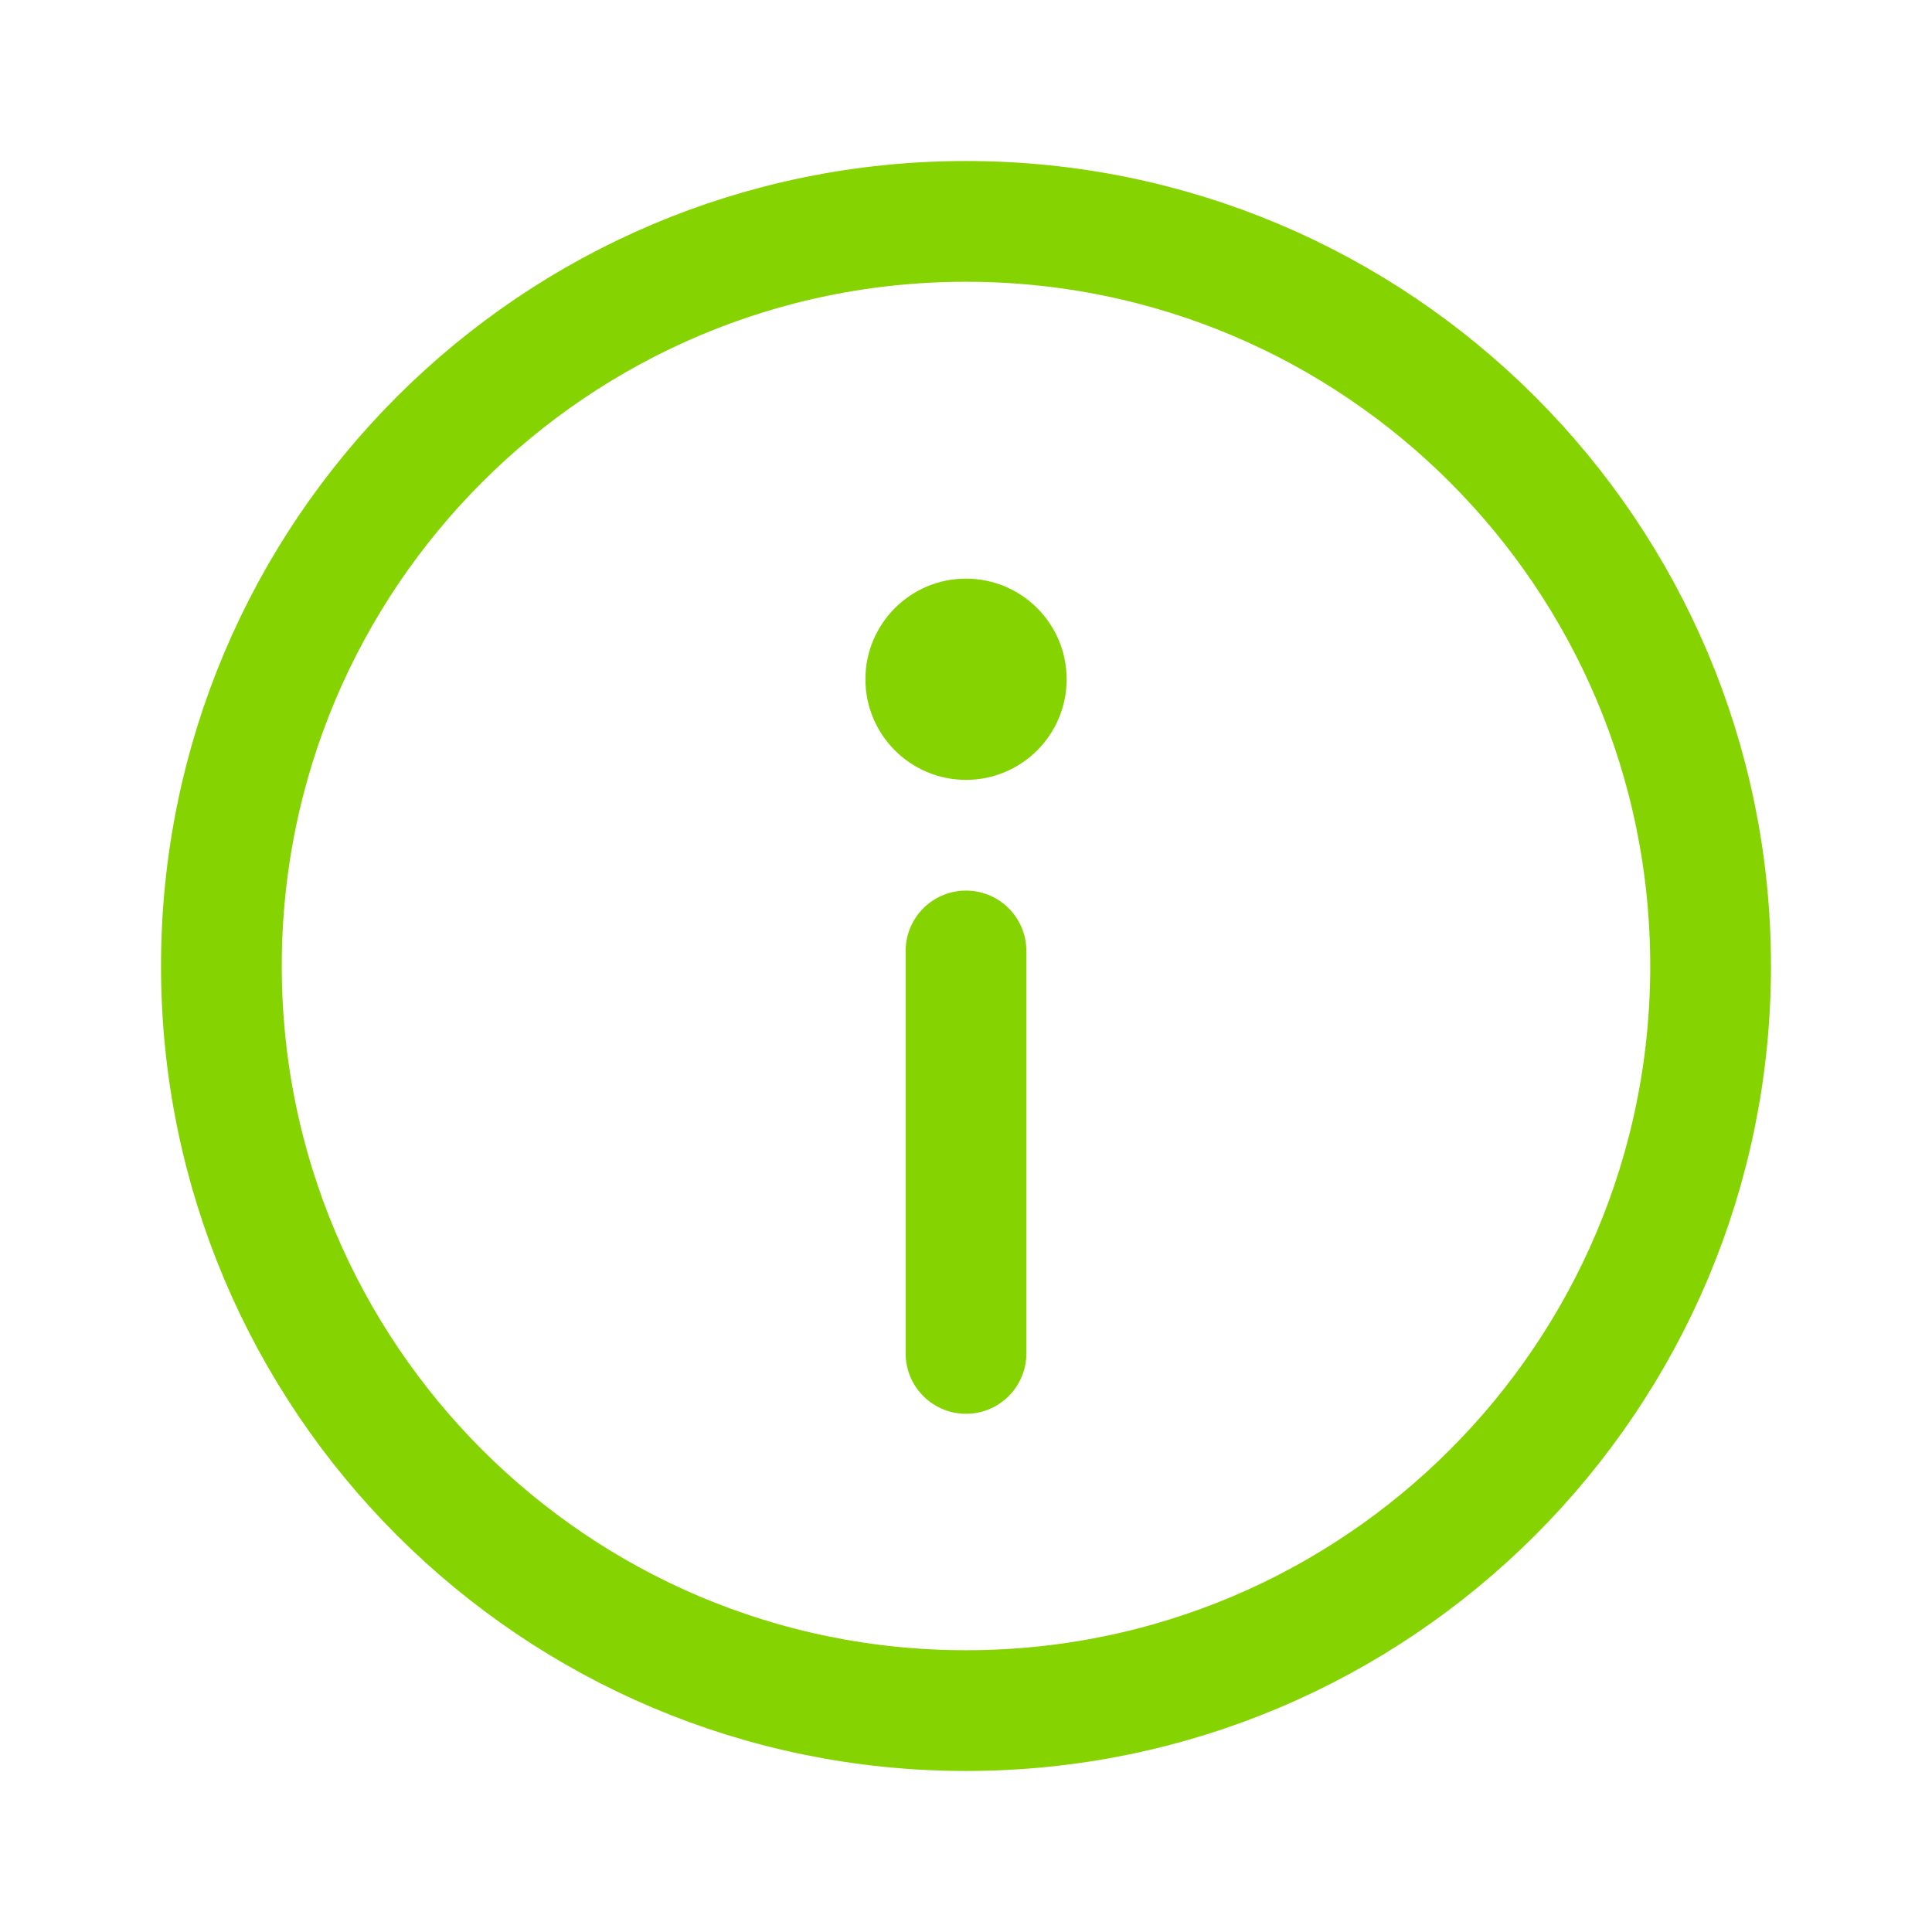 <svg width="32" height="32" viewBox="0 0 32 32" fill="none" xmlns="http://www.w3.org/2000/svg">
<path d="M16 28.333C22.812 28.333 28.333 22.811 28.333 16C28.333 9.188 22.812 3.667 16 3.667C9.189 3.667 3.667 9.188 3.667 16C3.667 22.811 9.189 28.333 16 28.333Z" stroke="#85D401" stroke-width="2"/>
<path d="M16 15.751V22.417" stroke="#85D401" stroke-width="2" stroke-linecap="round"/>
<path d="M16 12.917C16.921 12.917 17.667 12.171 17.667 11.251C17.667 10.33 16.921 9.584 16 9.584C15.08 9.584 14.334 10.33 14.334 11.251C14.334 12.171 15.08 12.917 16 12.917Z" fill="#85D401"/>
</svg>
